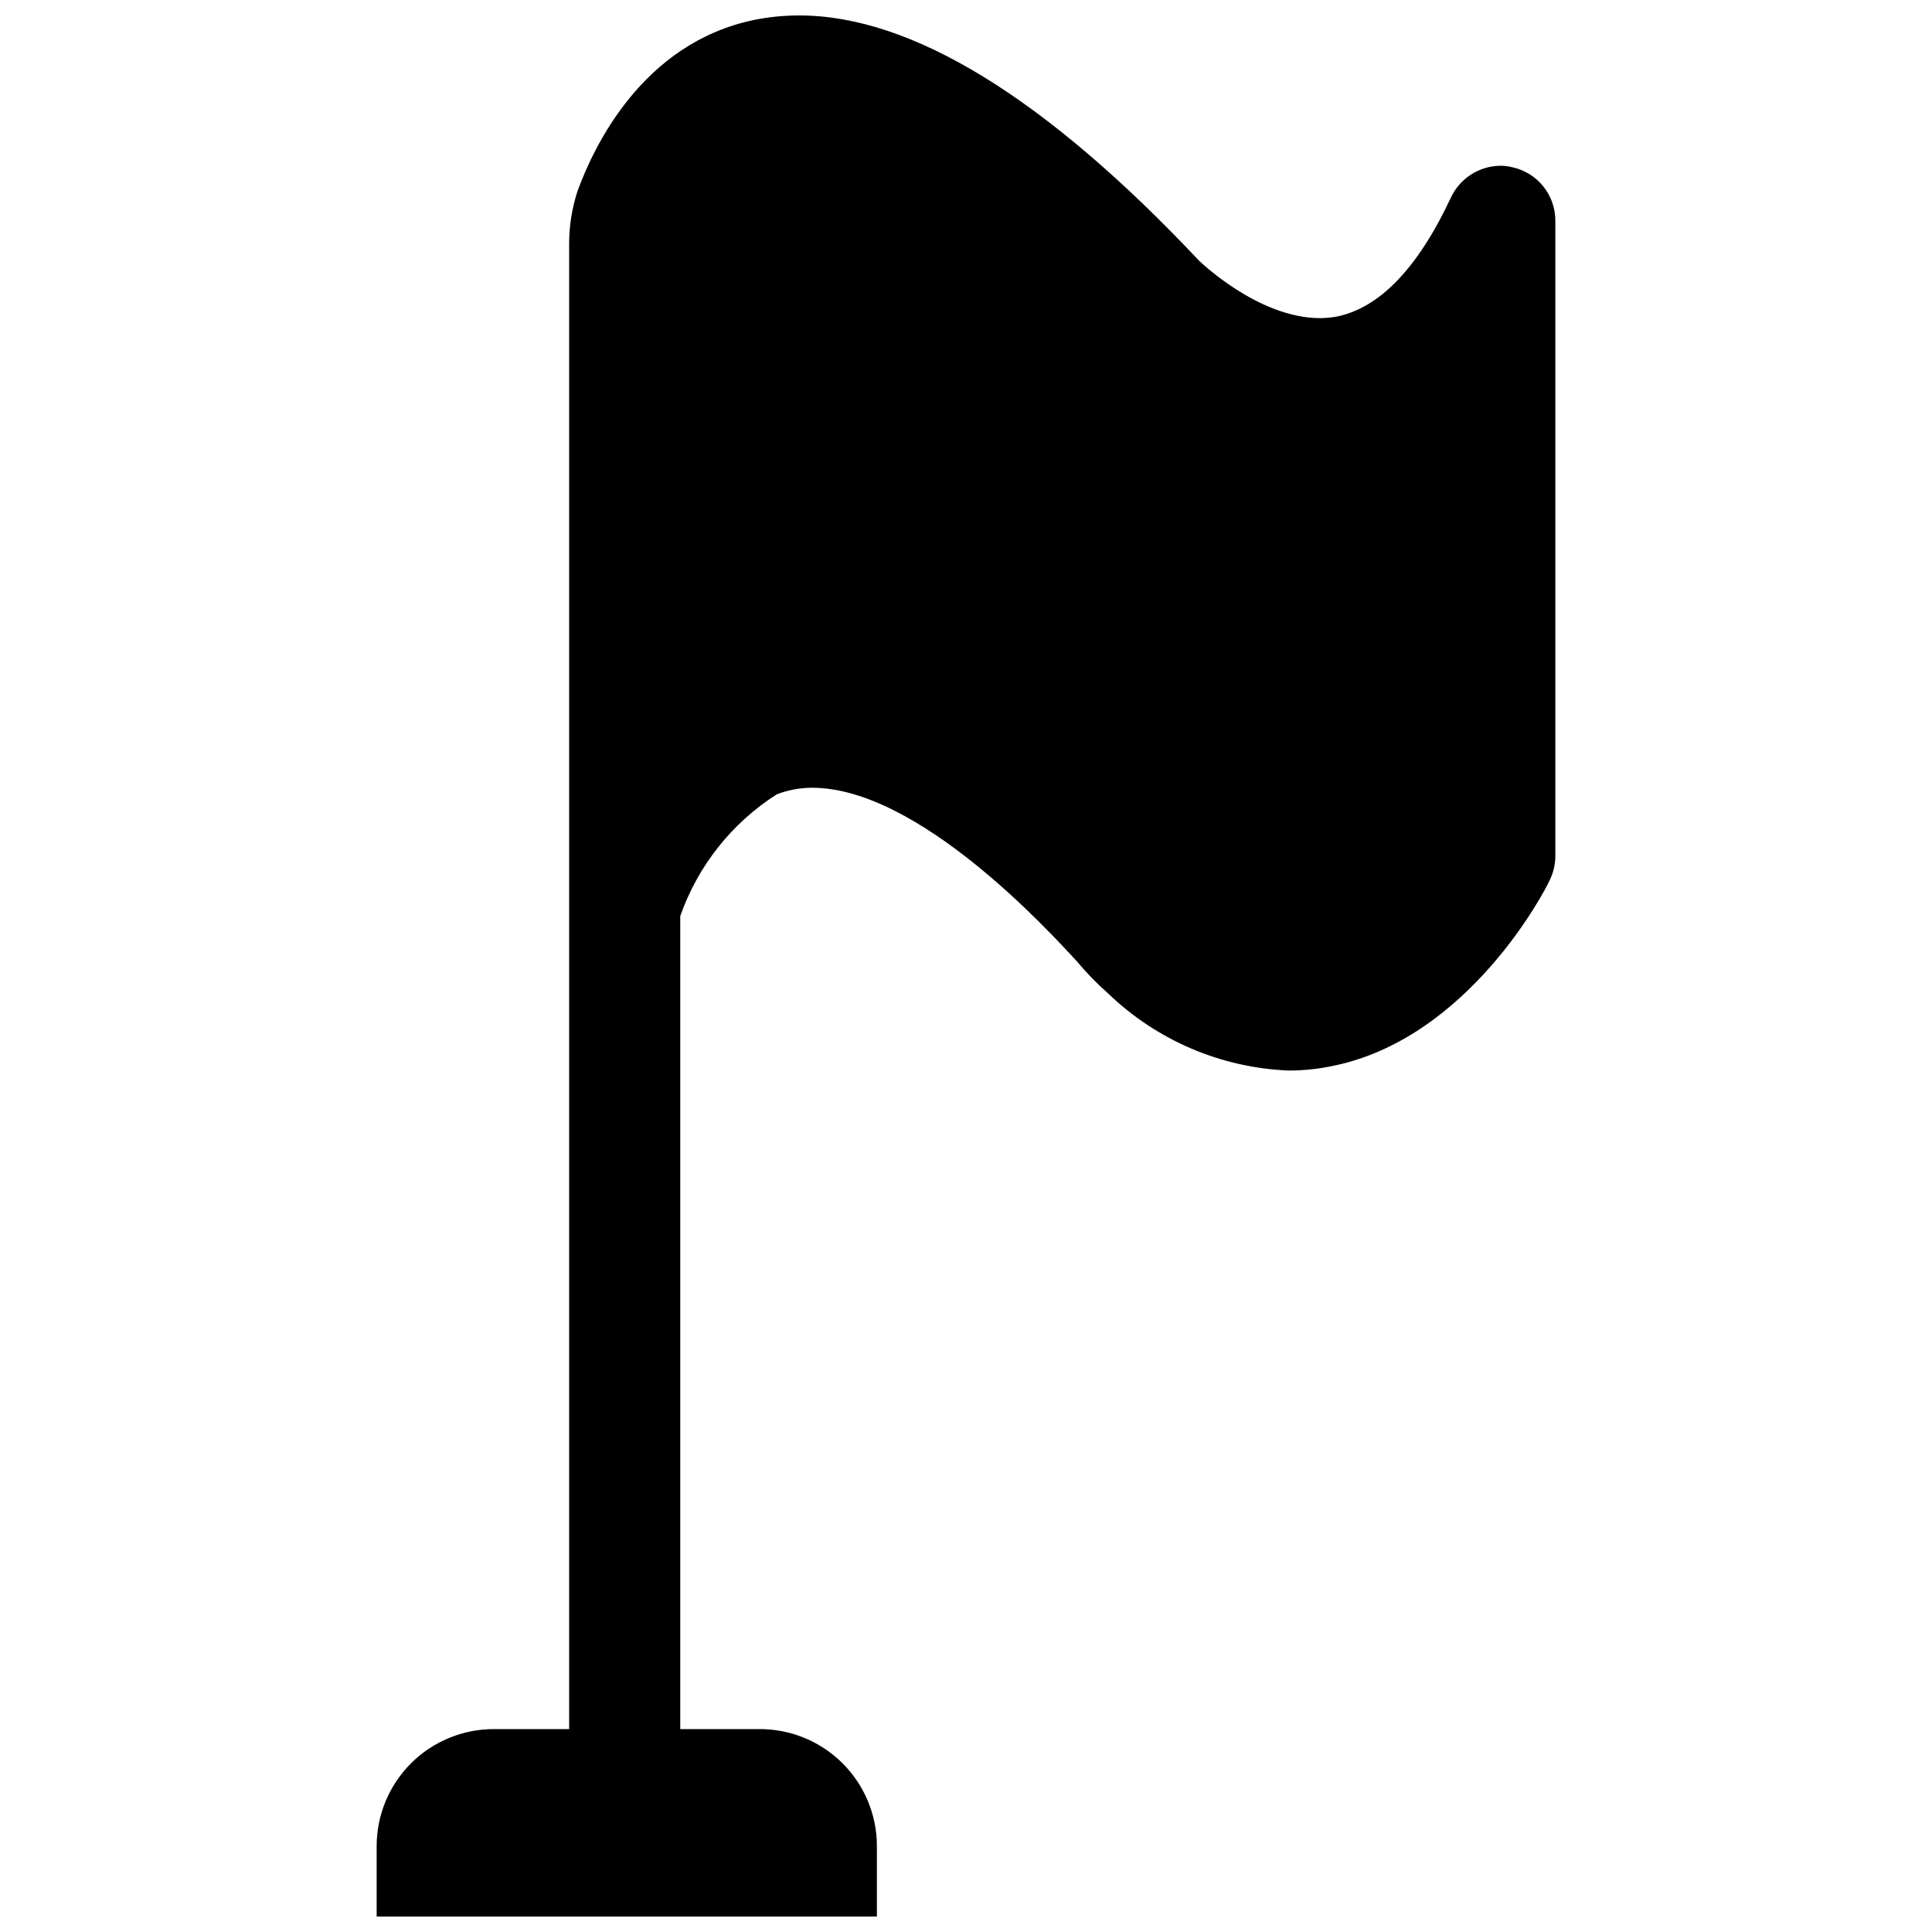 <?xml version="1.0" encoding="UTF-8"?>
<!-- Uploaded to: ICON Repo, www.svgrepo.com, Generator: ICON Repo Mixer Tools -->
<svg width="800px" height="800px" version="1.1" viewBox="144 144 512 512" xmlns="http://www.w3.org/2000/svg">
 <defs>
  <clipPath id="a">
   <path d="m243 148.09h314v503.81h-314z"/>
  </clipPath>
 </defs>
 <g clip-path="url(#a)">
  <path d="m544.77 188.32c-1.004-0.258-2.035-0.391-3.07-0.395-2.785 0.012-5.508 0.82-7.852 2.324-2.34 1.508-4.207 3.648-5.375 6.18-8.738 18.656-18.895 29.207-30.309 31.488h0.004c-1.434 0.242-2.879 0.375-4.332 0.391-16.531 0-32.117-15.273-32.117-15.273-40.699-43.215-76.199-64.941-105.88-64.941-4.016-0.008-8.027 0.387-11.965 1.18-29.676 6.141-42.586 33.691-46.84 45.422-1.469 4.5-2.211 9.203-2.203 13.934v393.6h-19.996c-8.223 0-16.113 3.269-21.93 9.086s-9.086 13.703-9.086 21.93v18.656h132.57v-18.656c0-8.309-3.332-16.27-9.25-22.102-5.922-5.828-13.93-9.039-22.238-8.914h-20.625v-215.46c4.668-13.32 13.68-24.688 25.586-32.273 2.988-1.145 6.164-1.73 9.367-1.734 28.262 0 62.977 38.258 70.062 45.895h-0.004c2.582 3.098 5.398 5.992 8.426 8.66 12.918 12.426 29.949 19.68 47.859 20.387 3.836-0.004 7.66-0.398 11.414-1.18 36.449-7.242 56.836-47.23 57.625-49.121 1.035-2.051 1.574-4.316 1.574-6.613v-168.23c0.02-3.324-1.102-6.555-3.18-9.148s-4.984-4.394-8.234-5.098z"/>
 </g>
</svg>